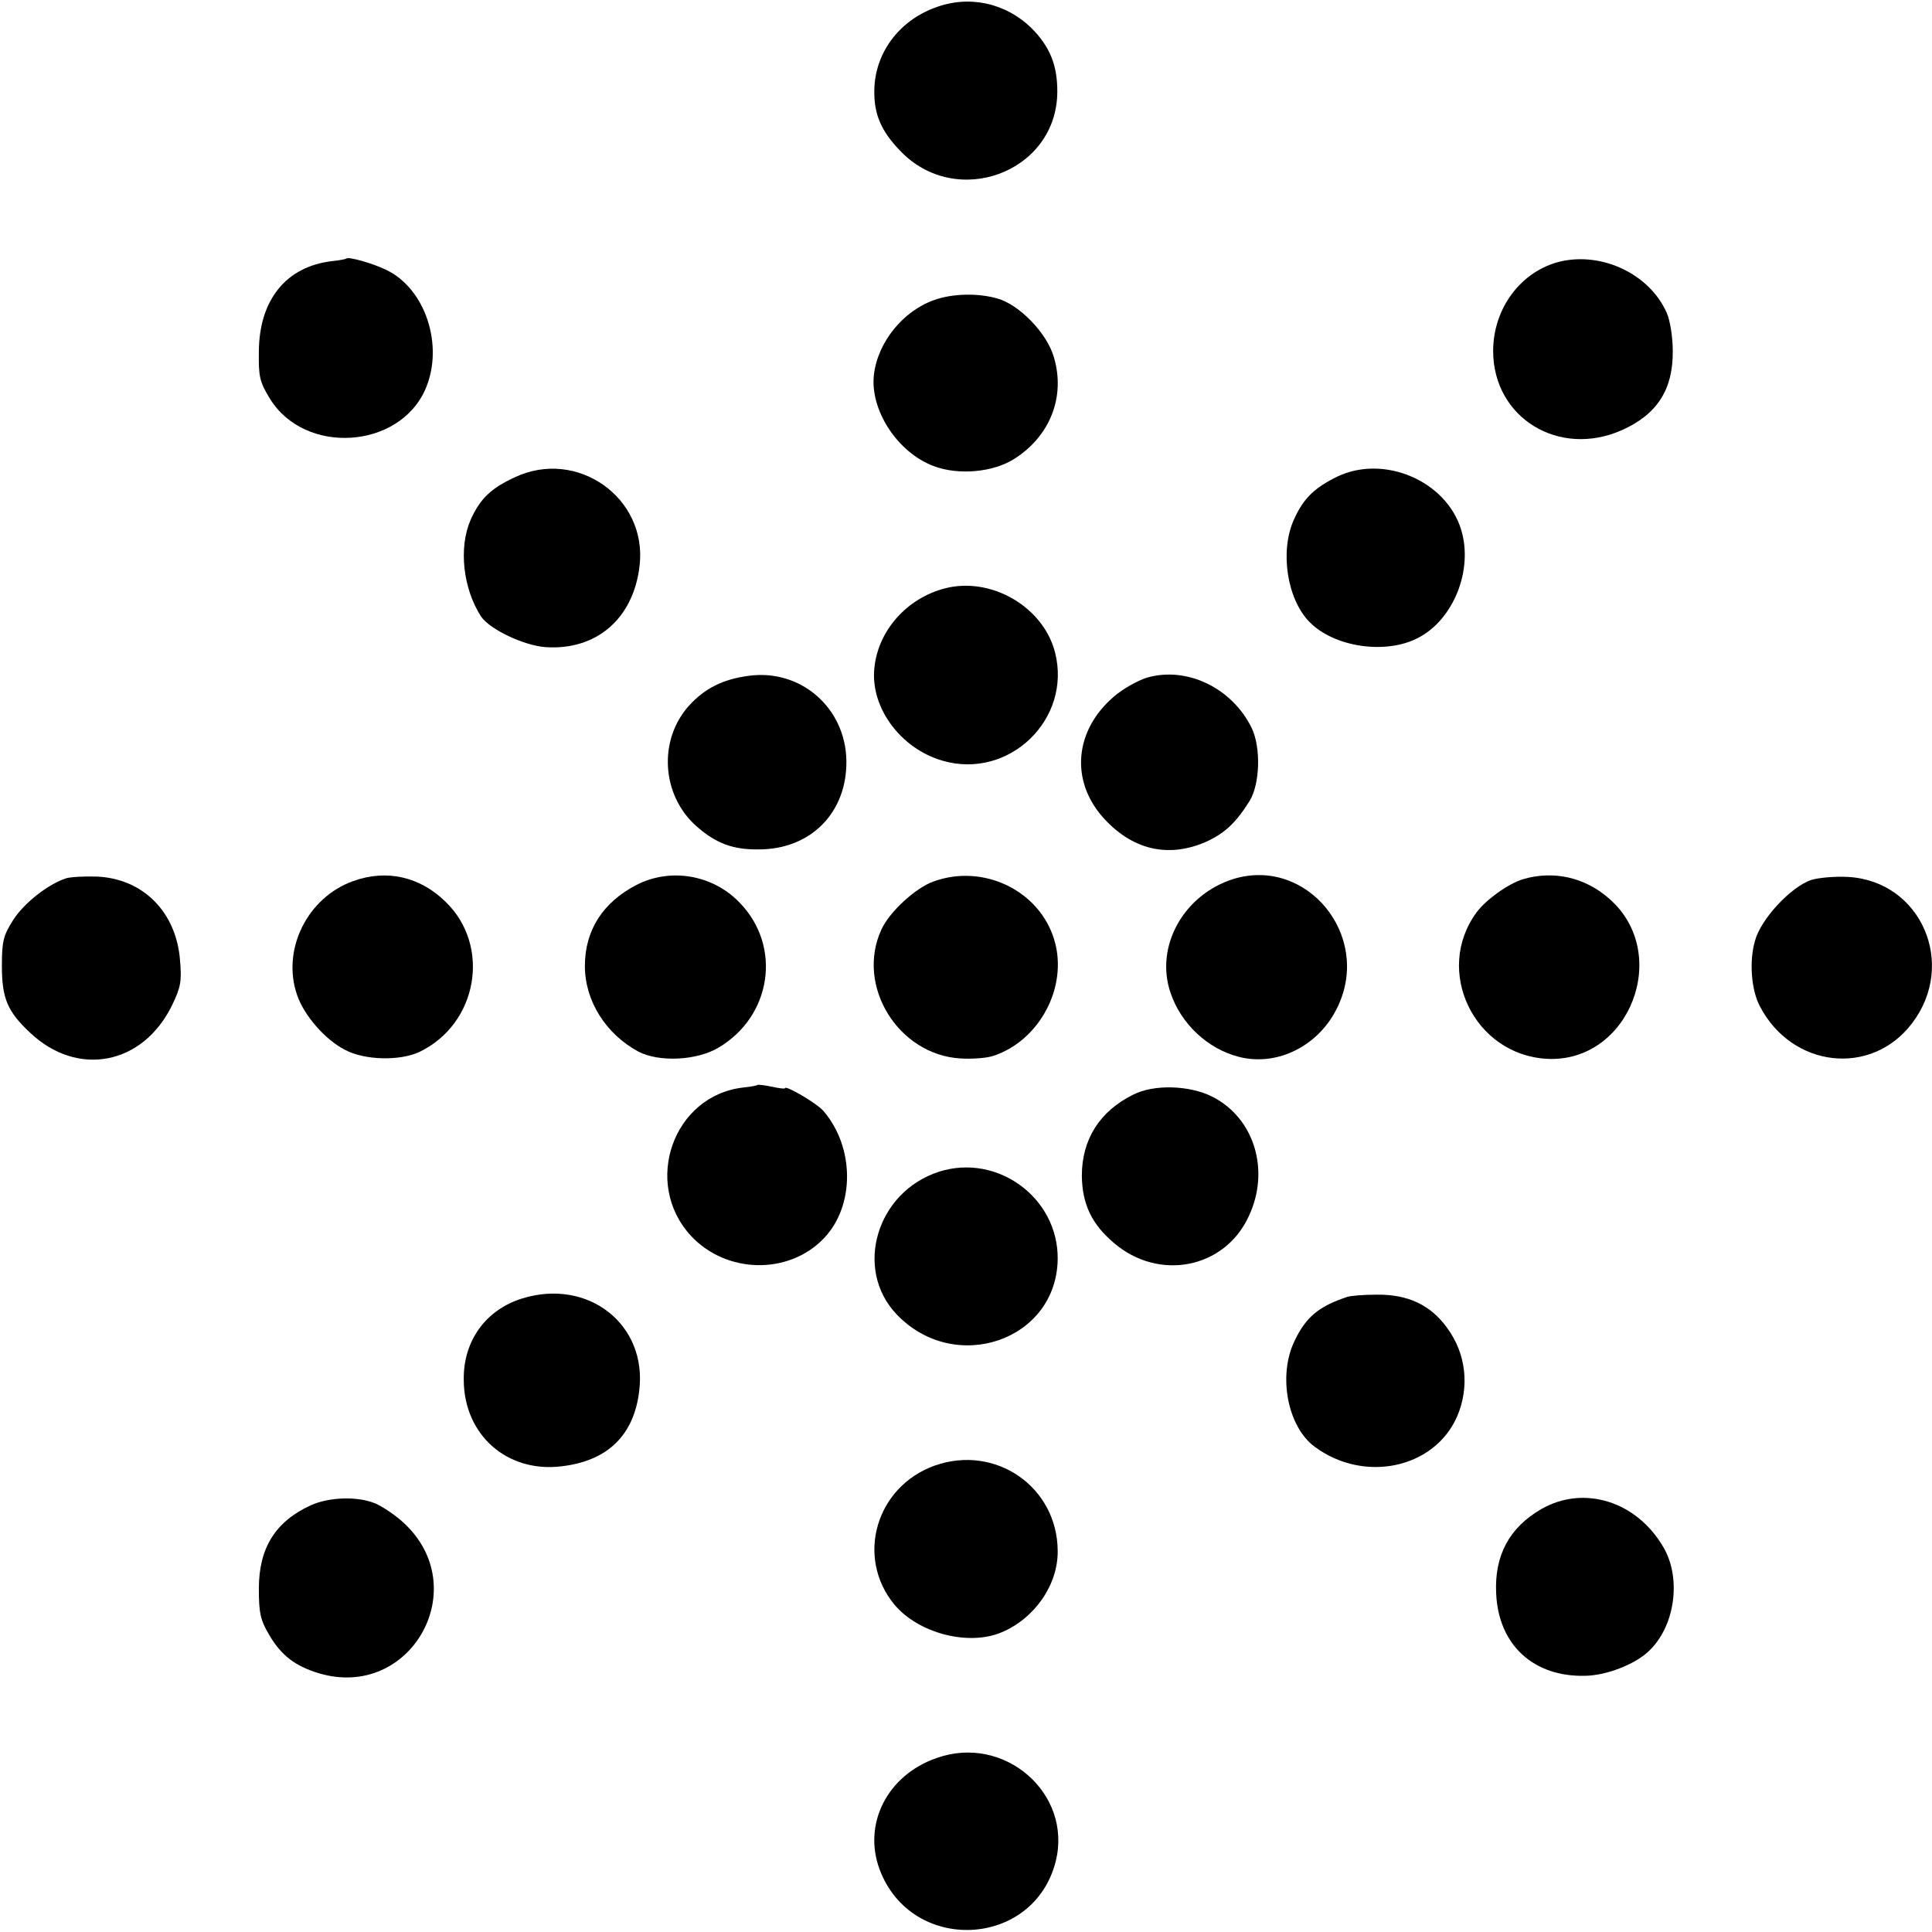 <?xml version="1.0" standalone="no"?>
<!DOCTYPE svg PUBLIC "-//W3C//DTD SVG 20010904//EN"
 "http://www.w3.org/TR/2001/REC-SVG-20010904/DTD/svg10.dtd">
<svg version="1.0" xmlns="http://www.w3.org/2000/svg"
 width="512pt" height="512pt" viewBox="0 0 512 512"
 preserveAspectRatio="xMidYMid meet">
<g transform="translate(0,512) scale(0.1,-0.1)"
fill="#000000" stroke="none">
<path d="M2476 5099 c-96 -36 -158 -122 -159 -219 -1 -62 18 -107 67 -158 149
-159 418 -59 418 156 0 70 -20 119 -69 168 -69 67 -167 88 -257 53z"/>
<path d="M918 4435 c-2 -2 -19 -5 -38 -7 -121 -14 -193 -102 -194 -239 -1 -67
2 -81 29 -125 92 -151 344 -135 413 26 49 115 -1 266 -105 315 -37 18 -99 35
-105 30z"/>
<path d="M4135 4427 c-104 -25 -178 -124 -178 -237 0 -177 174 -284 341 -210
94 42 136 108 135 210 0 36 -7 81 -16 101 -45 102 -170 162 -282 136z"/>
<path d="M2476 4325 c-83 -29 -150 -112 -160 -198 -11 -93 62 -206 158 -242
65 -25 158 -17 214 19 95 60 136 165 105 269 -18 64 -92 140 -150 156 -52 15
-120 13 -167 -4z"/>
<path d="M1364 3855 c-63 -29 -92 -57 -117 -113 -32 -74 -20 -182 28 -256 23
-34 114 -77 171 -81 135 -9 233 76 249 216 21 180 -166 312 -331 234z"/>
<path d="M3544 3857 c-61 -30 -90 -58 -115 -114 -38 -84 -18 -212 42 -272 65
-66 201 -86 286 -42 95 48 148 181 115 288 -40 129 -204 199 -328 140z"/>
<path d="M2505 3561 c-102 -26 -179 -113 -188 -213 -10 -104 70 -212 181 -244
176 -51 343 110 298 287 -31 121 -169 201 -291 170z"/>
<path d="M1984 3329 c-68 -9 -116 -33 -158 -79 -82 -91 -73 -237 19 -319 52
-46 97 -63 166 -62 138 0 234 98 232 235 -2 140 -121 244 -259 225z"/>
<path d="M3039 3324 c-25 -8 -64 -30 -87 -50 -104 -89 -116 -221 -30 -319 77
-87 173 -110 274 -66 50 23 79 50 116 109 27 45 30 141 5 193 -52 106 -172
164 -278 133z"/>
<path d="M174 2792 c-48 -16 -111 -66 -139 -110 -26 -41 -30 -56 -30 -122 0
-86 15 -121 75 -177 126 -119 299 -85 376 73 23 48 26 63 21 120 -10 127 -98
216 -221 221 -33 1 -71 -1 -82 -5z"/>
<path d="M936 2785 c-121 -43 -190 -181 -149 -301 18 -54 74 -119 127 -146 52
-28 145 -30 197 -6 155 74 191 281 70 398 -68 67 -157 87 -245 55z"/>
<path d="M1687 2775 c-89 -46 -137 -120 -137 -215 0 -92 55 -180 142 -227 54
-28 153 -24 211 10 142 83 170 269 57 385 -71 74 -183 93 -273 47z"/>
<path d="M2474 2784 c-48 -17 -117 -81 -138 -127 -69 -149 44 -332 209 -342
31 -2 71 1 88 7 123 41 198 184 161 307 -39 131 -188 203 -320 155z"/>
<path d="M3270 2791 c-133 -41 -210 -179 -168 -302 28 -83 99 -149 182 -170
103 -26 214 31 262 135 88 188 -83 395 -276 337z"/>
<path d="M4036 2790 c-39 -12 -98 -54 -123 -88 -114 -155 -6 -378 187 -388
218 -11 331 279 165 424 -64 57 -148 76 -229 52z"/>
<path d="M4800 2788 c-54 -18 -134 -104 -149 -161 -16 -54 -10 -131 13 -174
85 -163 295 -187 403 -45 120 157 24 377 -169 388 -35 2 -79 -2 -98 -8z"/>
<path d="M2008 2245 c-2 -2 -19 -5 -38 -7 -186 -21 -268 -253 -139 -393 94
-101 259 -104 352 -7 83 86 82 242 -1 338 -17 20 -102 70 -102 60 0 -2 -16 0
-34 4 -19 4 -36 6 -38 5z"/>
<path d="M3003 2219 c-89 -44 -136 -119 -136 -215 1 -75 26 -128 85 -178 119
-102 293 -68 357 70 58 122 15 262 -97 318 -60 30 -154 33 -209 5z"/>
<path d="M2489 2015 c-166 -53 -227 -258 -113 -378 154 -162 424 -70 427 146
2 162 -159 281 -314 232z"/>
<path d="M1384 1679 c-97 -30 -157 -113 -155 -217 1 -145 115 -245 258 -228
123 14 193 82 207 200 22 176 -135 299 -310 245z"/>
<path d="M3570 1683 c-75 -25 -109 -53 -139 -116 -45 -92 -19 -228 53 -281
131 -97 316 -58 377 79 34 78 25 167 -26 236 -44 61 -104 89 -187 88 -35 0
-70 -3 -78 -6z"/>
<path d="M2477 1236 c-156 -56 -210 -243 -107 -368 63 -76 196 -111 284 -74
88 37 150 126 149 216 -1 170 -165 283 -326 226z"/>
<path d="M824 1131 c-94 -43 -138 -113 -138 -221 0 -64 4 -83 27 -122 32 -55
69 -83 131 -102 245 -74 414 228 224 400 -22 20 -55 42 -74 50 -46 19 -121 17
-170 -5z"/>
<path d="M4085 1121 c-85 -49 -125 -123 -120 -224 6 -136 99 -222 237 -218 55
1 130 30 166 64 71 65 89 194 40 277 -71 122 -211 165 -323 101z"/>
<path d="M2482 461 c-130 -45 -196 -174 -151 -295 84 -225 409 -210 467 22 44
180 -137 337 -316 273z"/>
</g>
</svg>
